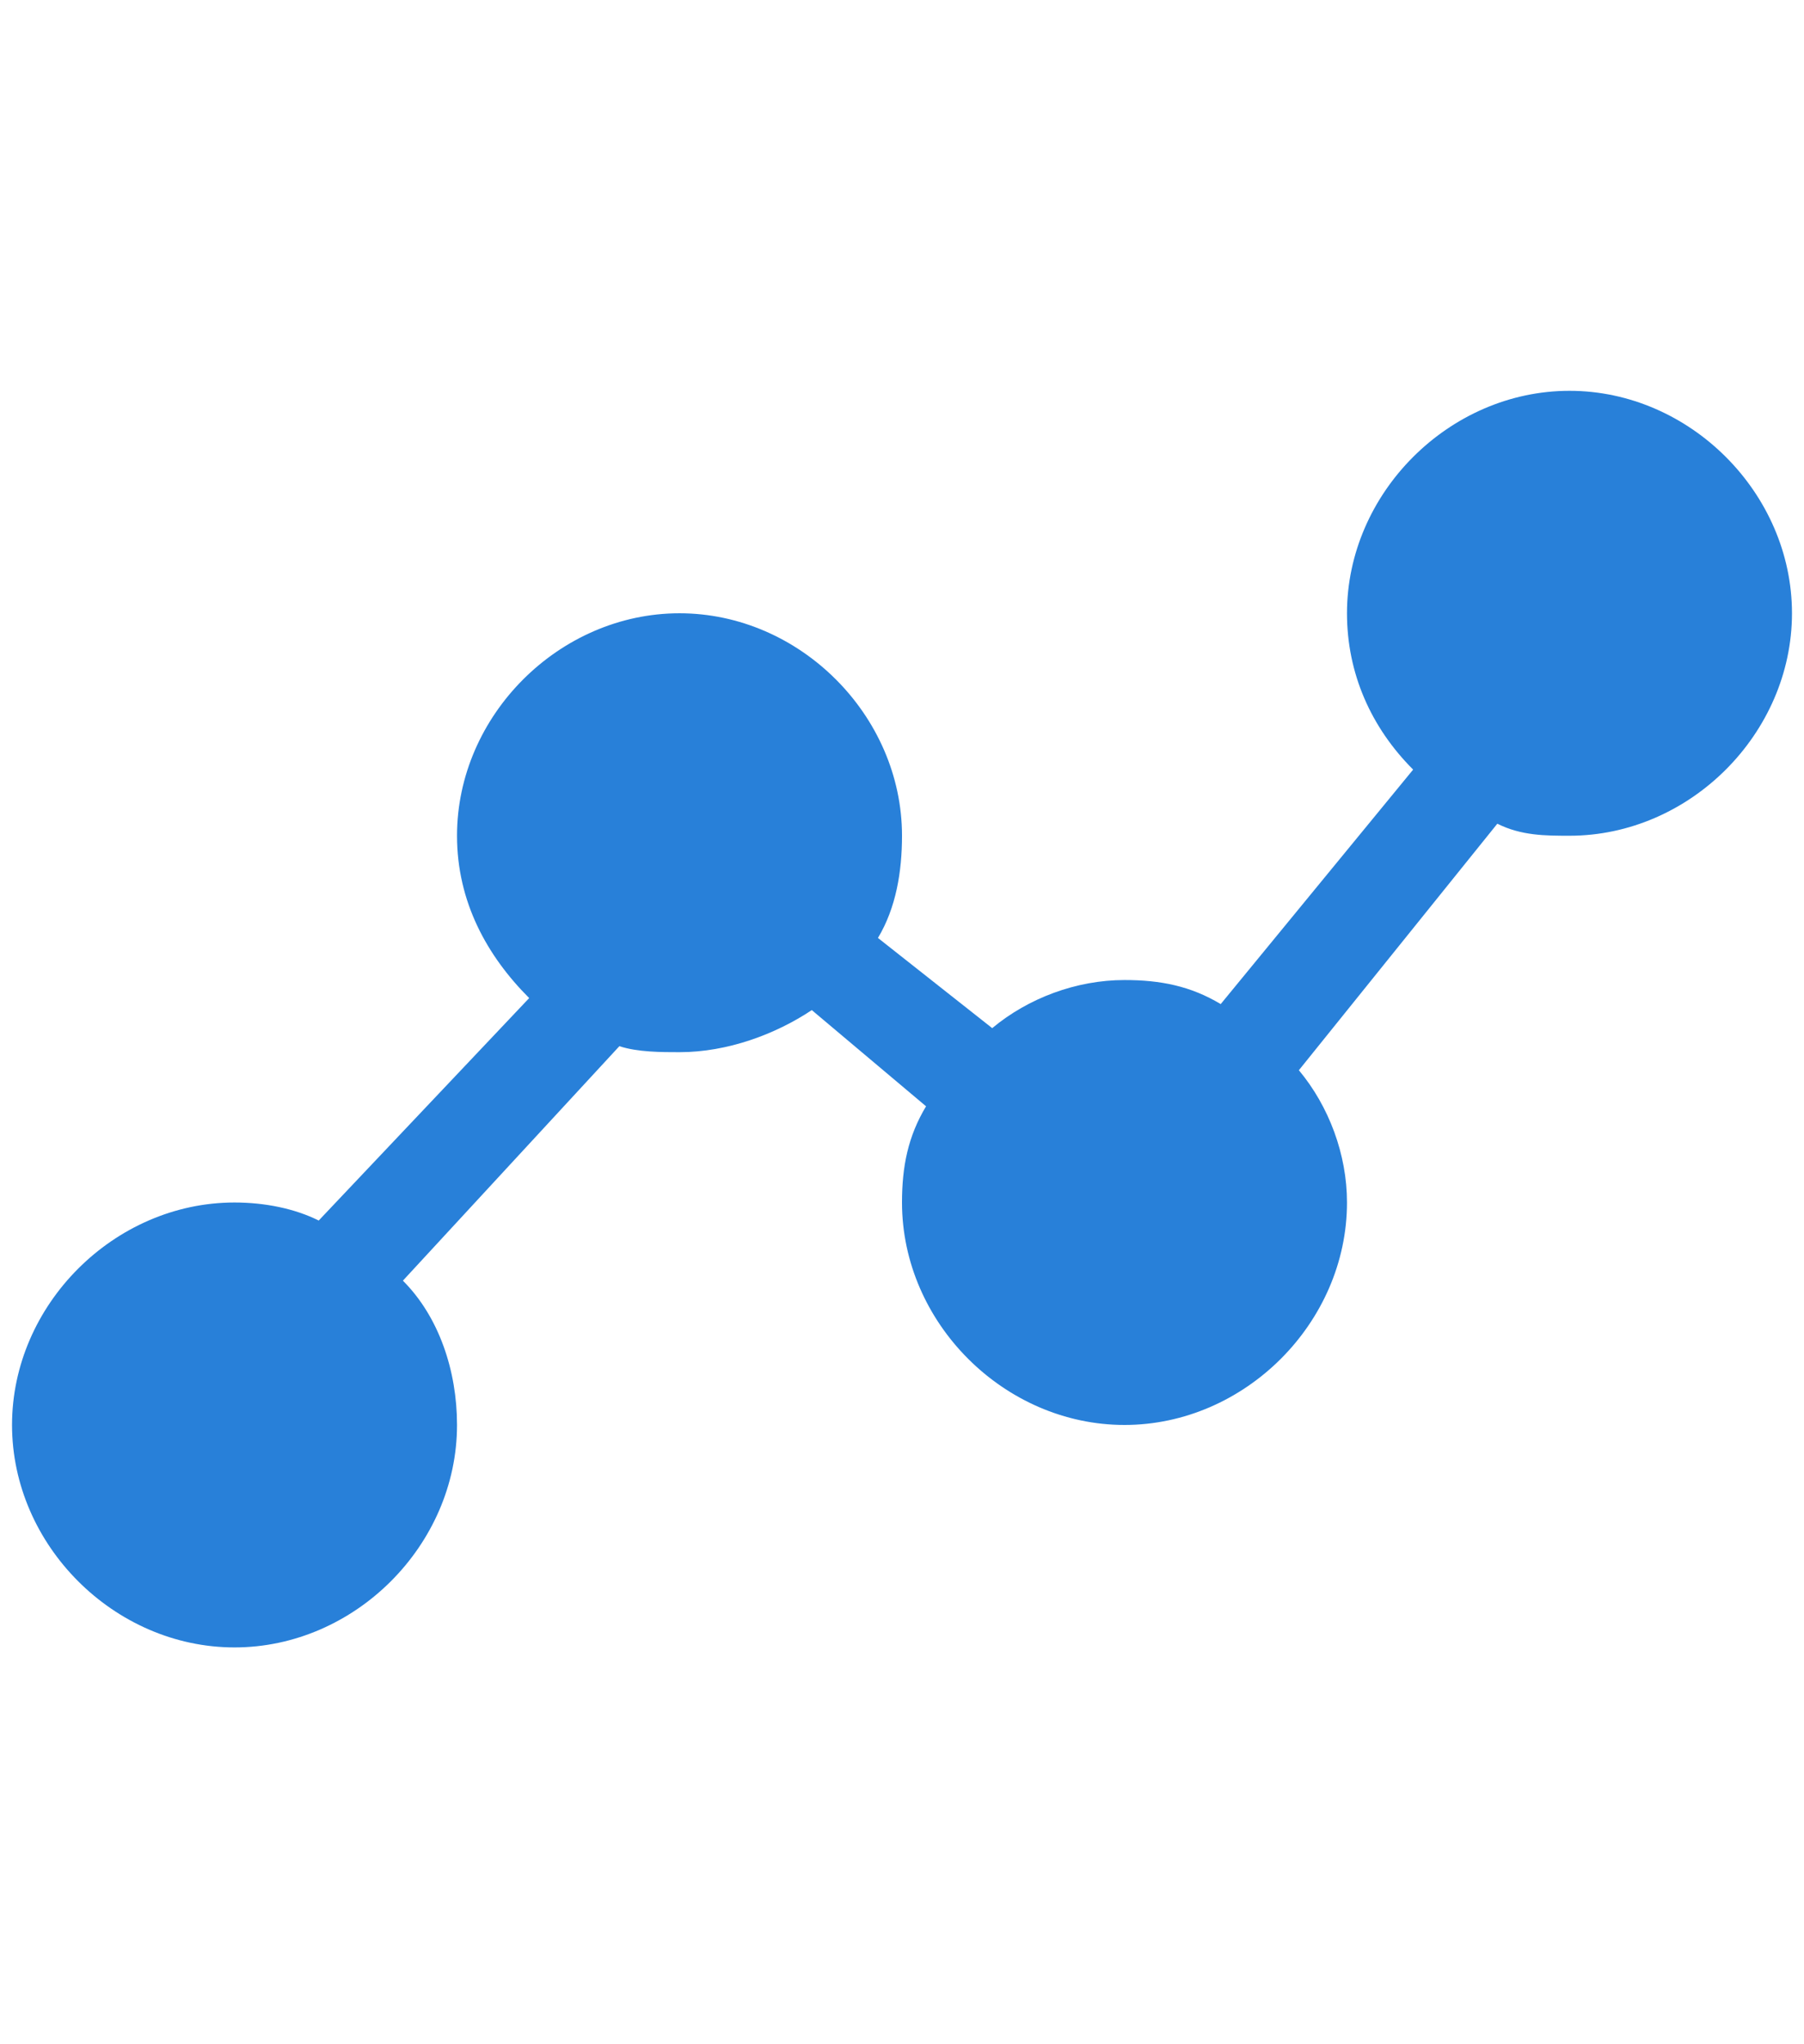 <?xml version="1.0" encoding="utf-8"?>
<!-- Generator: Adobe Illustrator 22.0.1, SVG Export Plug-In . SVG Version: 6.00 Build 0)  -->
<svg version="1.1" id="Layer_1" xmlns="http://www.w3.org/2000/svg" xmlns:xlink="http://www.w3.org/1999/xlink" x="0px" y="0px"
	 width="30px" height="34px" viewBox="0 0 30 34" style="enable-background:new 0 0 30 34;" xml:space="preserve">
<style type="text/css">
	.st0{fill:#2880D9;}
</style>
<g id="Symbols">
	<g id="menu_x2F_full-copy" transform="translate(-935, -81)">
		<path id="timeline" class="st0" d="M959.9,94.7l-3.3,4.1c0.5,0.6,0.8,1.4,0.8,2.2c0,2-1.7,3.7-3.7,3.7s-3.7-1.7-3.7-3.7
			c0-0.6,0.1-1.1,0.4-1.6l-1.9-1.6c-0.6,0.4-1.4,0.7-2.2,0.7c-0.3,0-0.7,0-1-0.1l-3.6,3.9c0.6,0.6,0.9,1.5,0.9,2.4
			c0,2-1.7,3.7-3.7,3.7s-3.7-1.7-3.7-3.7c0-2,1.7-3.7,3.7-3.7c0.5,0,1,0.1,1.4,0.3l3.5-3.7c-0.7-0.7-1.2-1.6-1.2-2.7
			c0-2,1.7-3.7,3.7-3.7s3.7,1.7,3.7,3.7c0,0.6-0.1,1.2-0.4,1.7l1.9,1.5c0.6-0.5,1.4-0.8,2.2-0.8c0.6,0,1.1,0.1,1.6,0.4l3.2-3.9
			c-0.7-0.7-1.1-1.6-1.1-2.6c0-2,1.7-3.7,3.7-3.7s3.7,1.7,3.7,3.7c0,2-1.7,3.7-3.7,3.7C960.7,94.9,960.3,94.9,959.9,94.7z"/>
	</g>
</g>
</svg>
